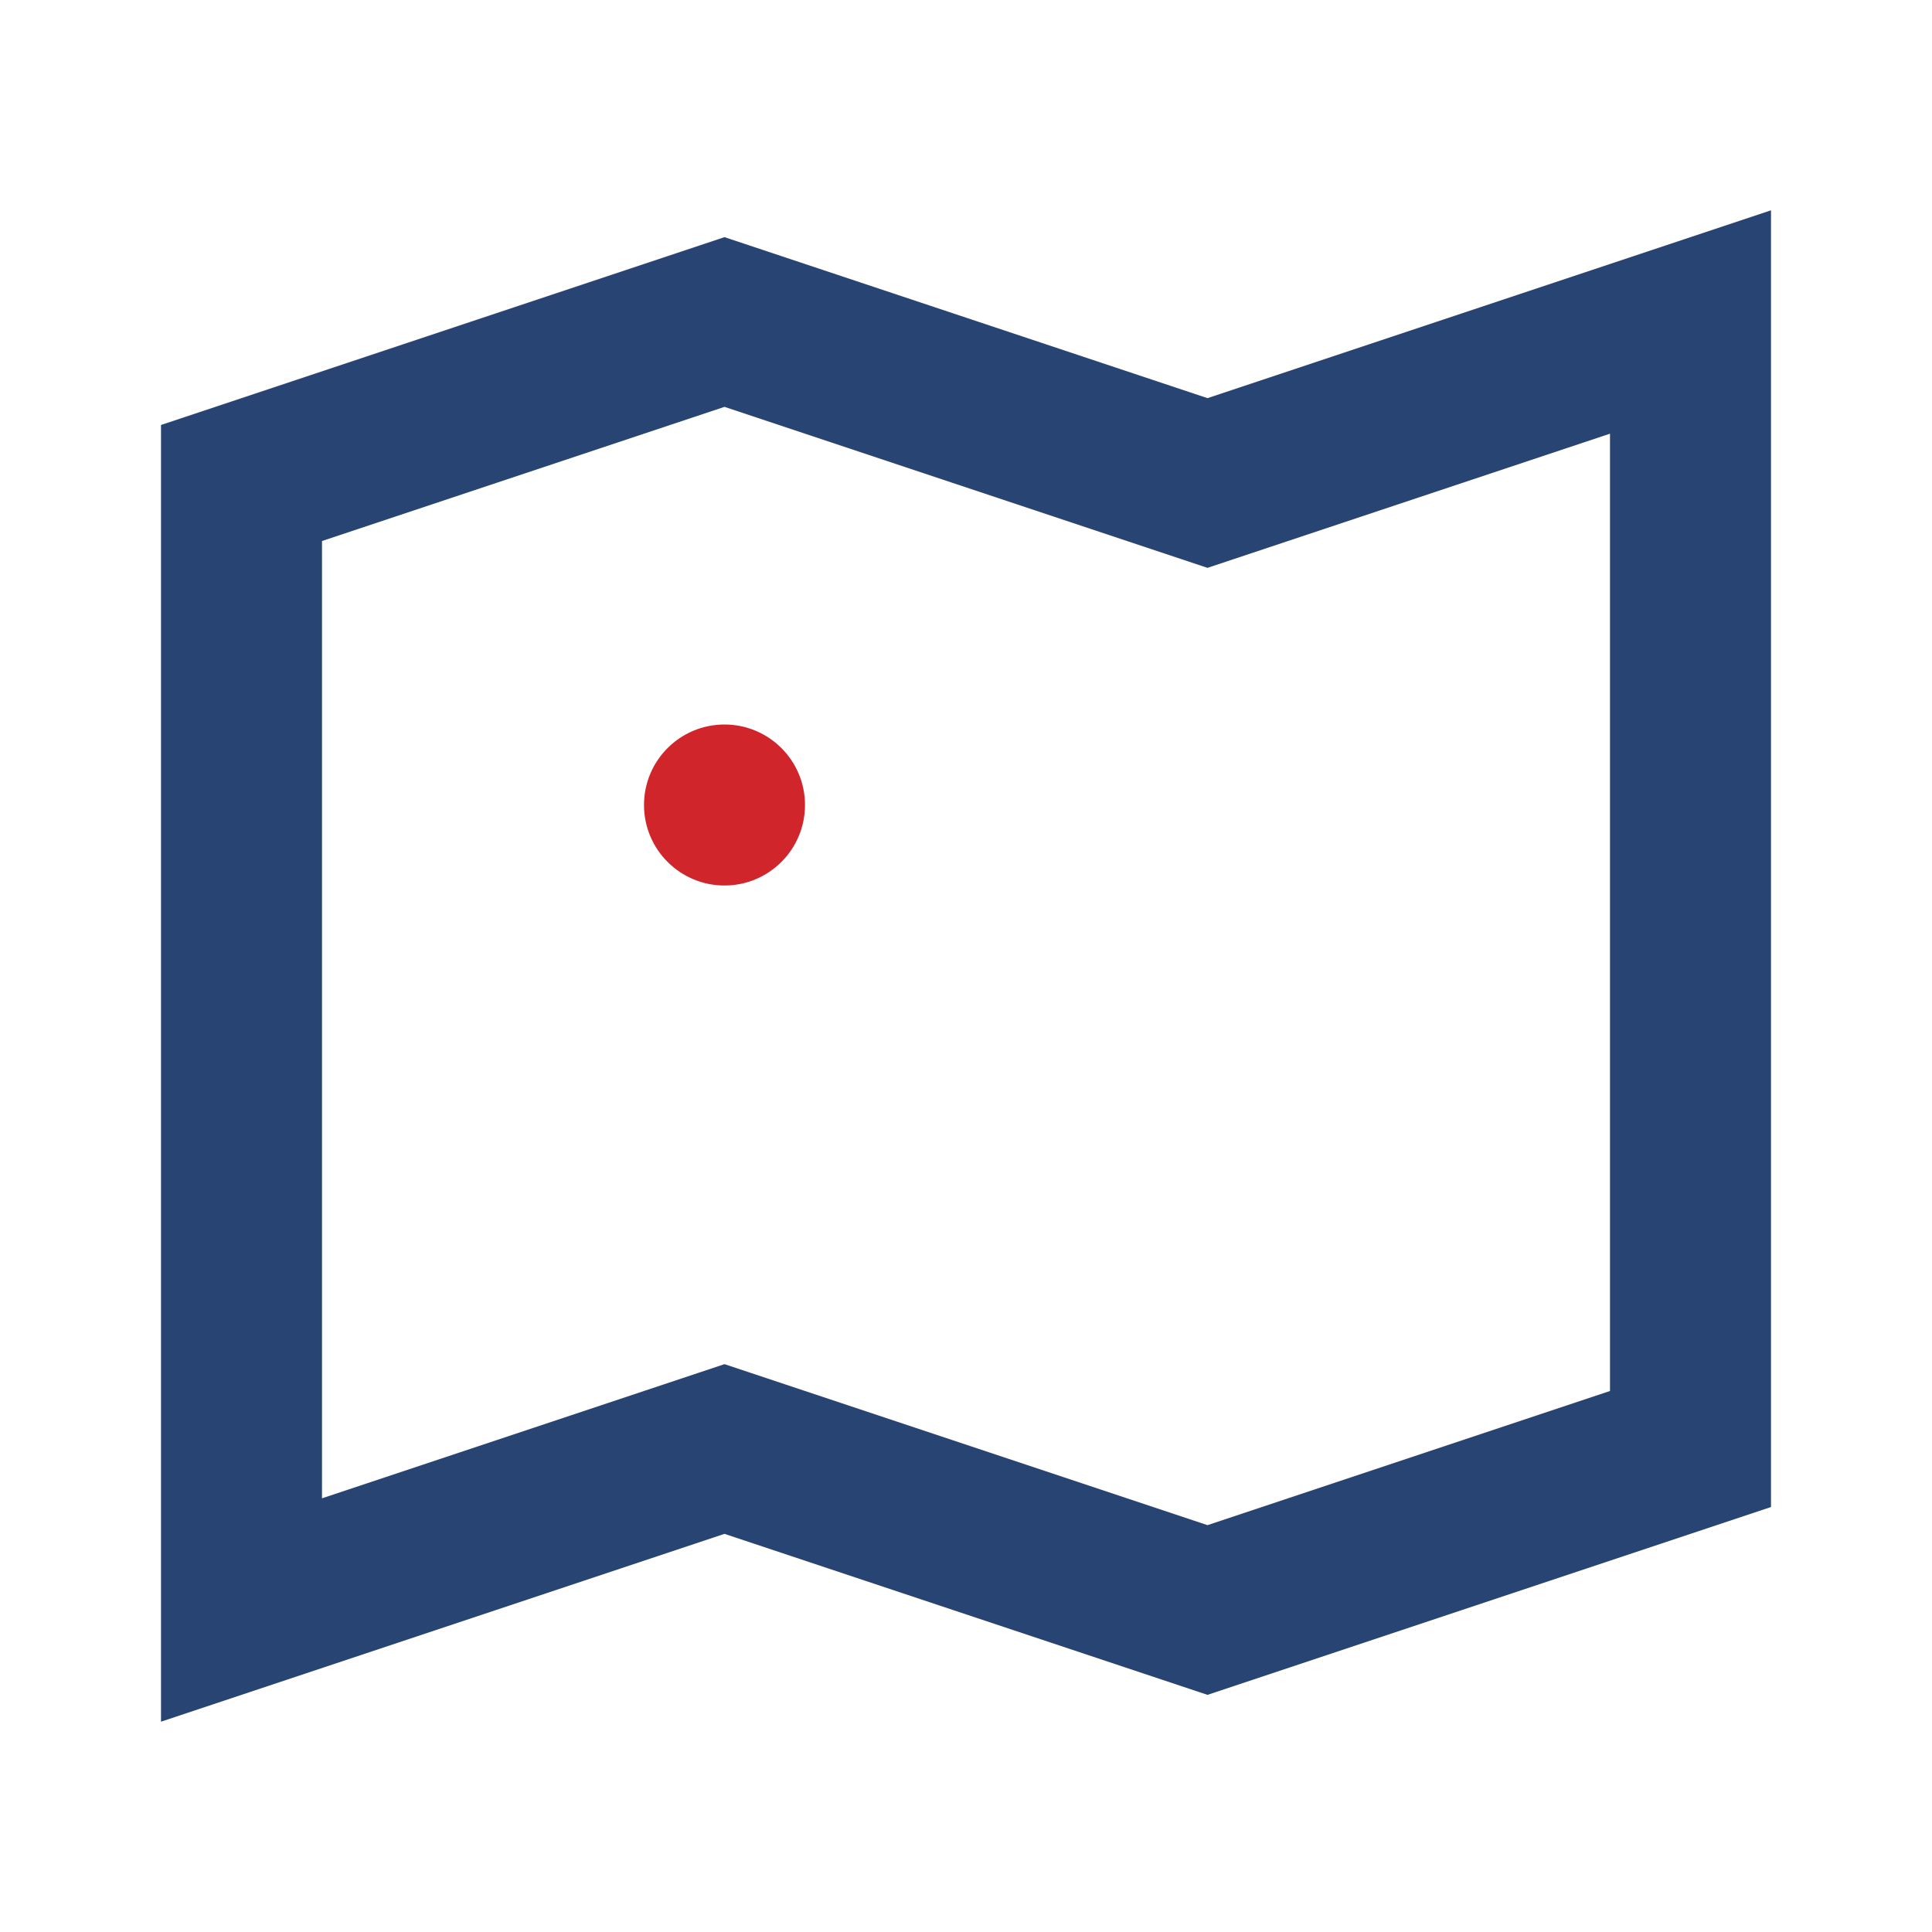 <?xml version="1.0" encoding="UTF-8"?>
<svg xmlns="http://www.w3.org/2000/svg" width="24" height="24" viewBox="0 0 24 24"><path d="M3 6l6-2 6 2 6-2v14l-6 2-6-2-6 2V6z" fill="none" stroke="#274472" stroke-width="2"/><circle cx="9" cy="10" r="1" fill="#D0262B"/></svg>
